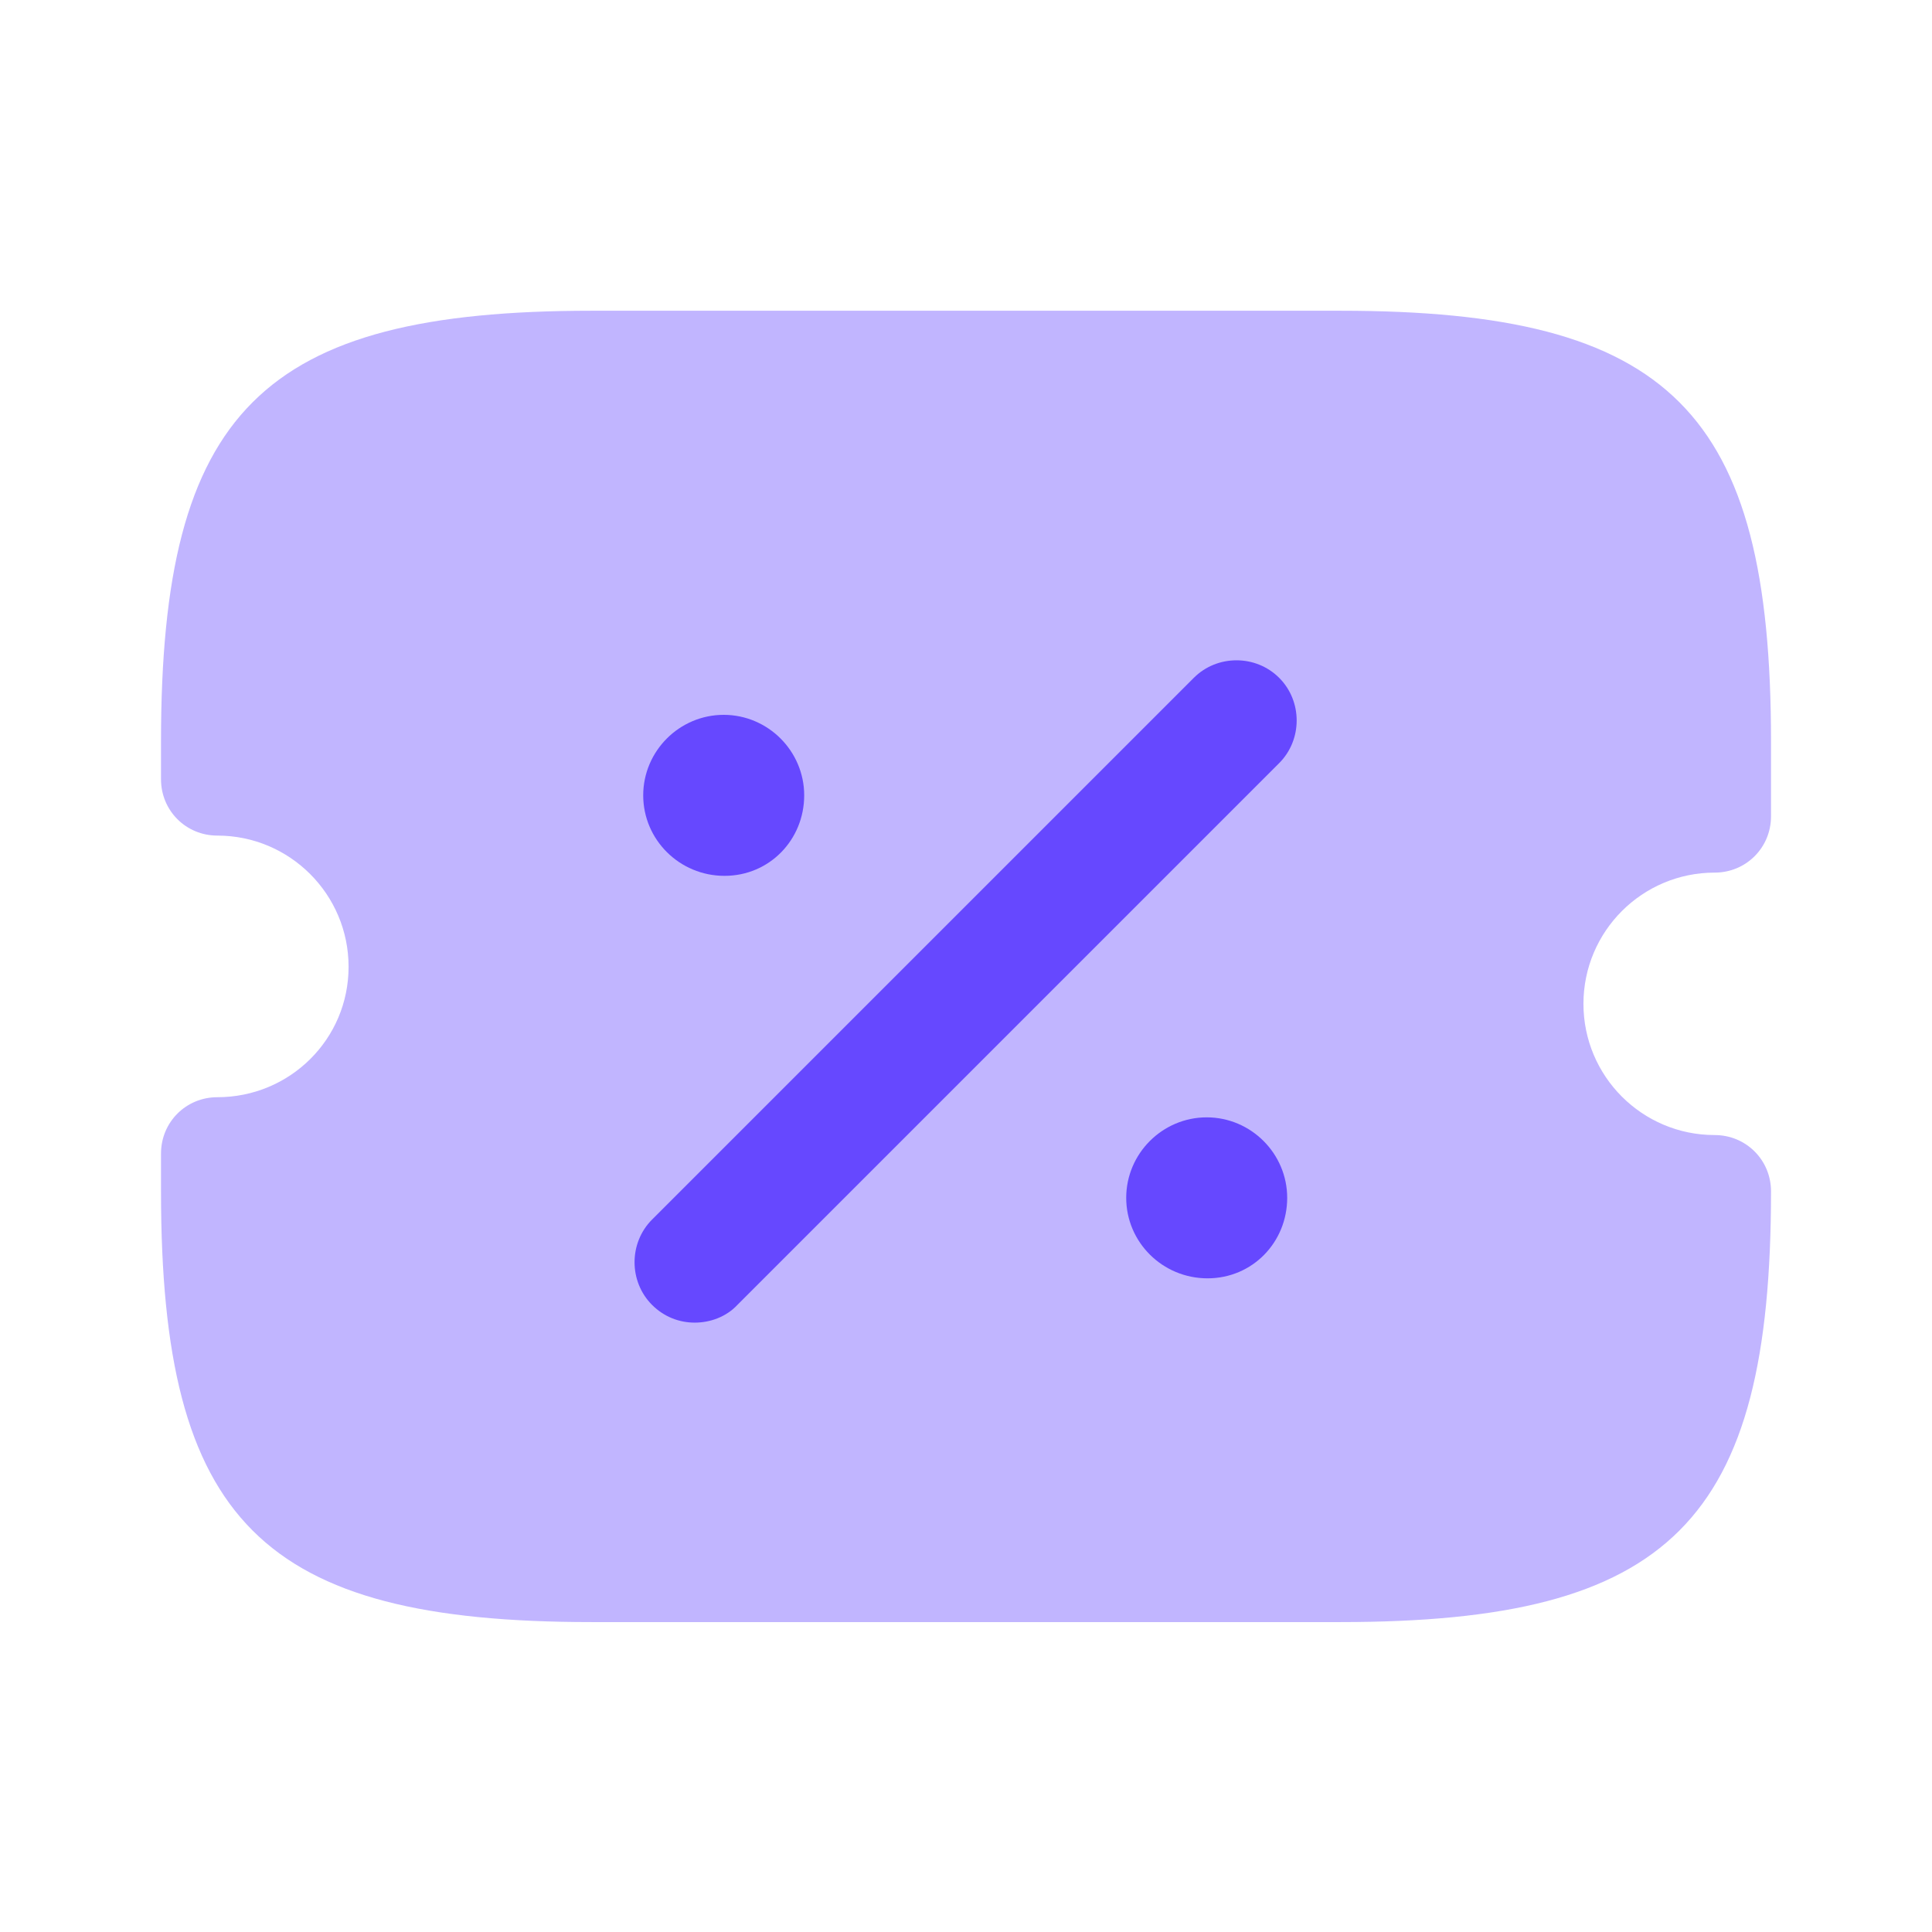 <svg width="80" height="80" viewBox="0 0 80 80" fill="none" xmlns="http://www.w3.org/2000/svg">
<path opacity="0.4" d="M71 36.133C72.3 36.133 73.334 35.1 73.334 33.8V30.7C73.334 17.033 69.167 12.867 55.5 12.867H24.5C10.834 12.867 6.667 17.033 6.667 30.7V32.267C6.667 33.567 7.7 34.6 9 34.6C12 34.6 14.434 37.033 14.434 40.033C14.434 43.033 12 45.433 9 45.433C7.7 45.433 6.667 46.467 6.667 47.767V49.333C6.667 63 10.834 67.167 24.5 67.167H55.5C69.167 67.167 73.334 63 73.334 49.333C73.334 48.033 72.3 47 71 47C68 47 65.567 44.567 65.567 41.567C65.567 38.567 68 36.133 71 36.133Z" fill="#6648FF"/>
<path d="M50.001 52.933C48.134 52.933 46.634 51.433 46.634 49.6C46.634 47.767 48.134 46.267 49.967 46.267C51.8 46.267 53.3 47.767 53.3 49.6C53.3 51.433 51.867 52.933 50.001 52.933Z" fill="#6648FF"/>
<path d="M30 36.267C28.134 36.267 26.634 34.767 26.634 32.933C26.634 31.1 28.134 29.6 29.967 29.6C31.8 29.6 33.3 31.1 33.3 32.933C33.3 34.767 31.867 36.267 30 36.267Z" fill="#6648FF"/>
<path d="M28.767 54.767C28.134 54.767 27.5 54.533 27 54.033C26.034 53.066 26.034 51.467 27 50.5L49.434 28.067C50.4 27.1 52 27.1 52.967 28.067C53.934 29.033 53.934 30.633 52.967 31.6L30.534 54.033C30.067 54.533 29.4 54.767 28.767 54.767Z" fill="#6648FF"/>
</svg>
